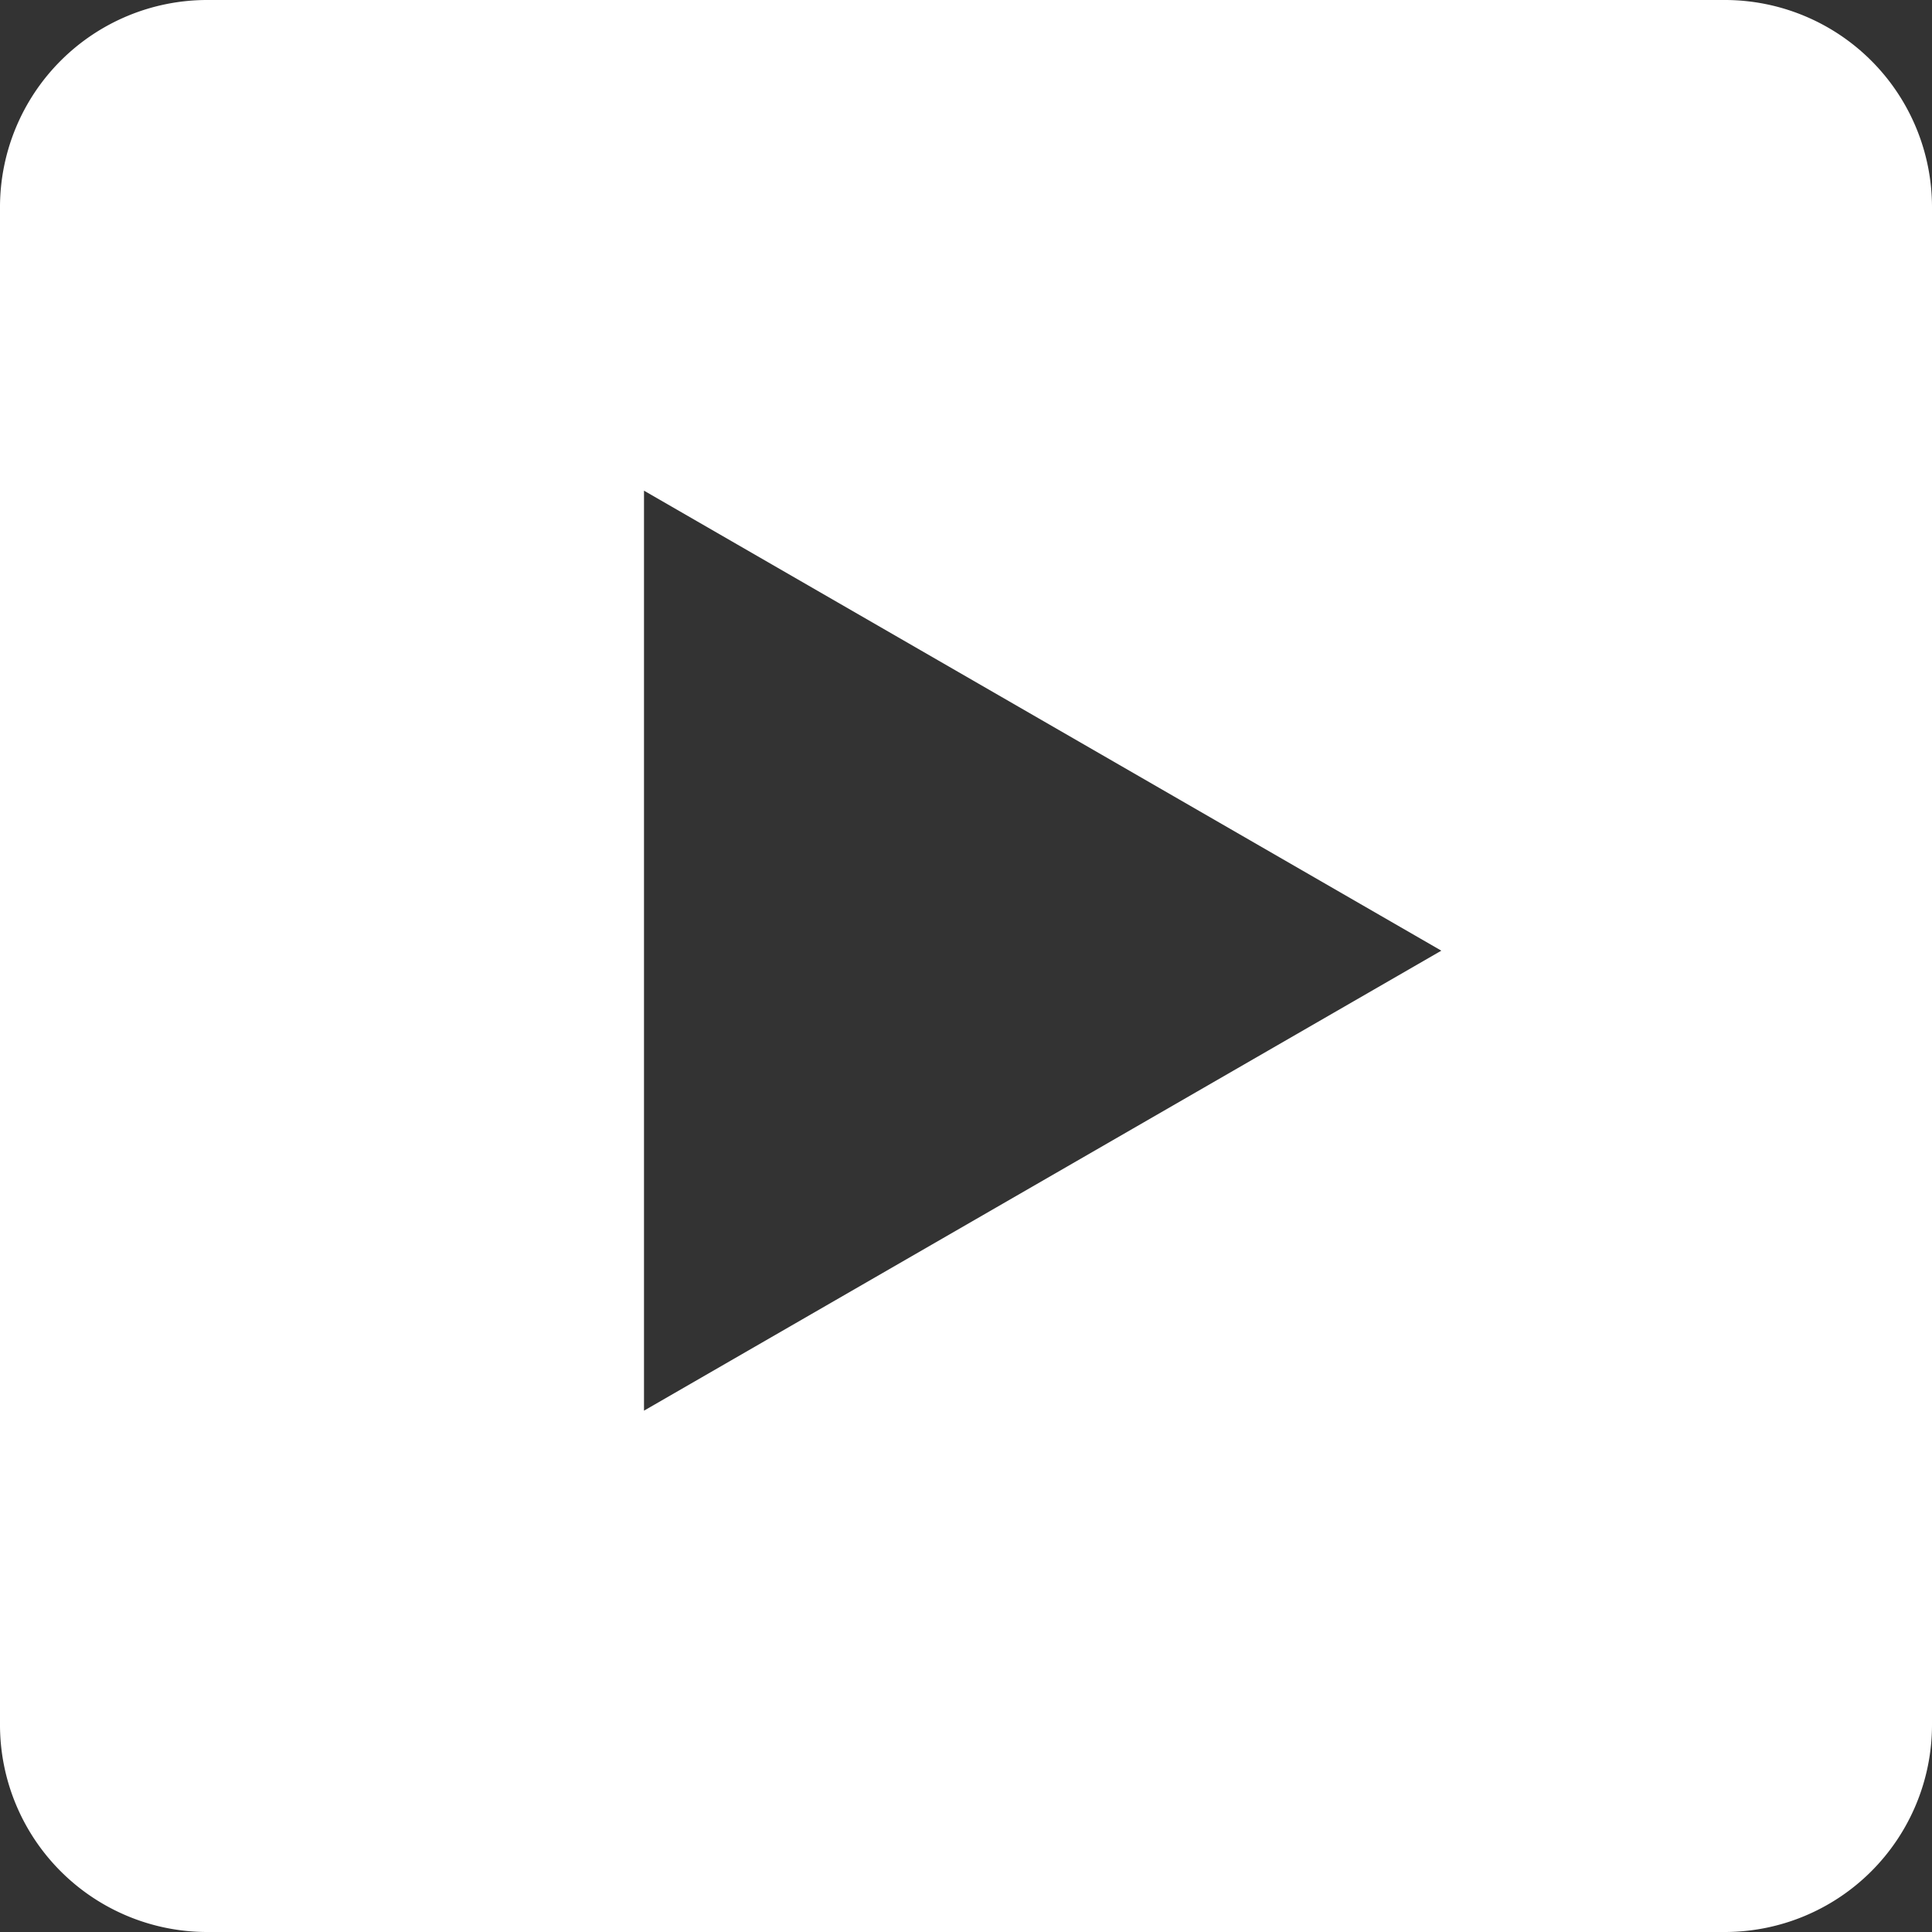 <svg xmlns="http://www.w3.org/2000/svg" width="32" height="32" viewBox="0 0 31.5 31.5">
  <rect x="0" y="0" width="31.5" height="31.5" fill="#333333" stroke="none"/>
  <path id="Subtraction_5" data-name="Subtraction 5" d="M28.125,31.5H3.375A3.379,3.379,0,0,1,0,28.125V3.375A3.379,3.379,0,0,1,3.375,0h24.75A3.379,3.379,0,0,1,31.5,3.375v24.75A3.379,3.379,0,0,1,28.125,31.5ZM10.5,8V23l13-7.5Z" fill="#fff"/>
</svg>


